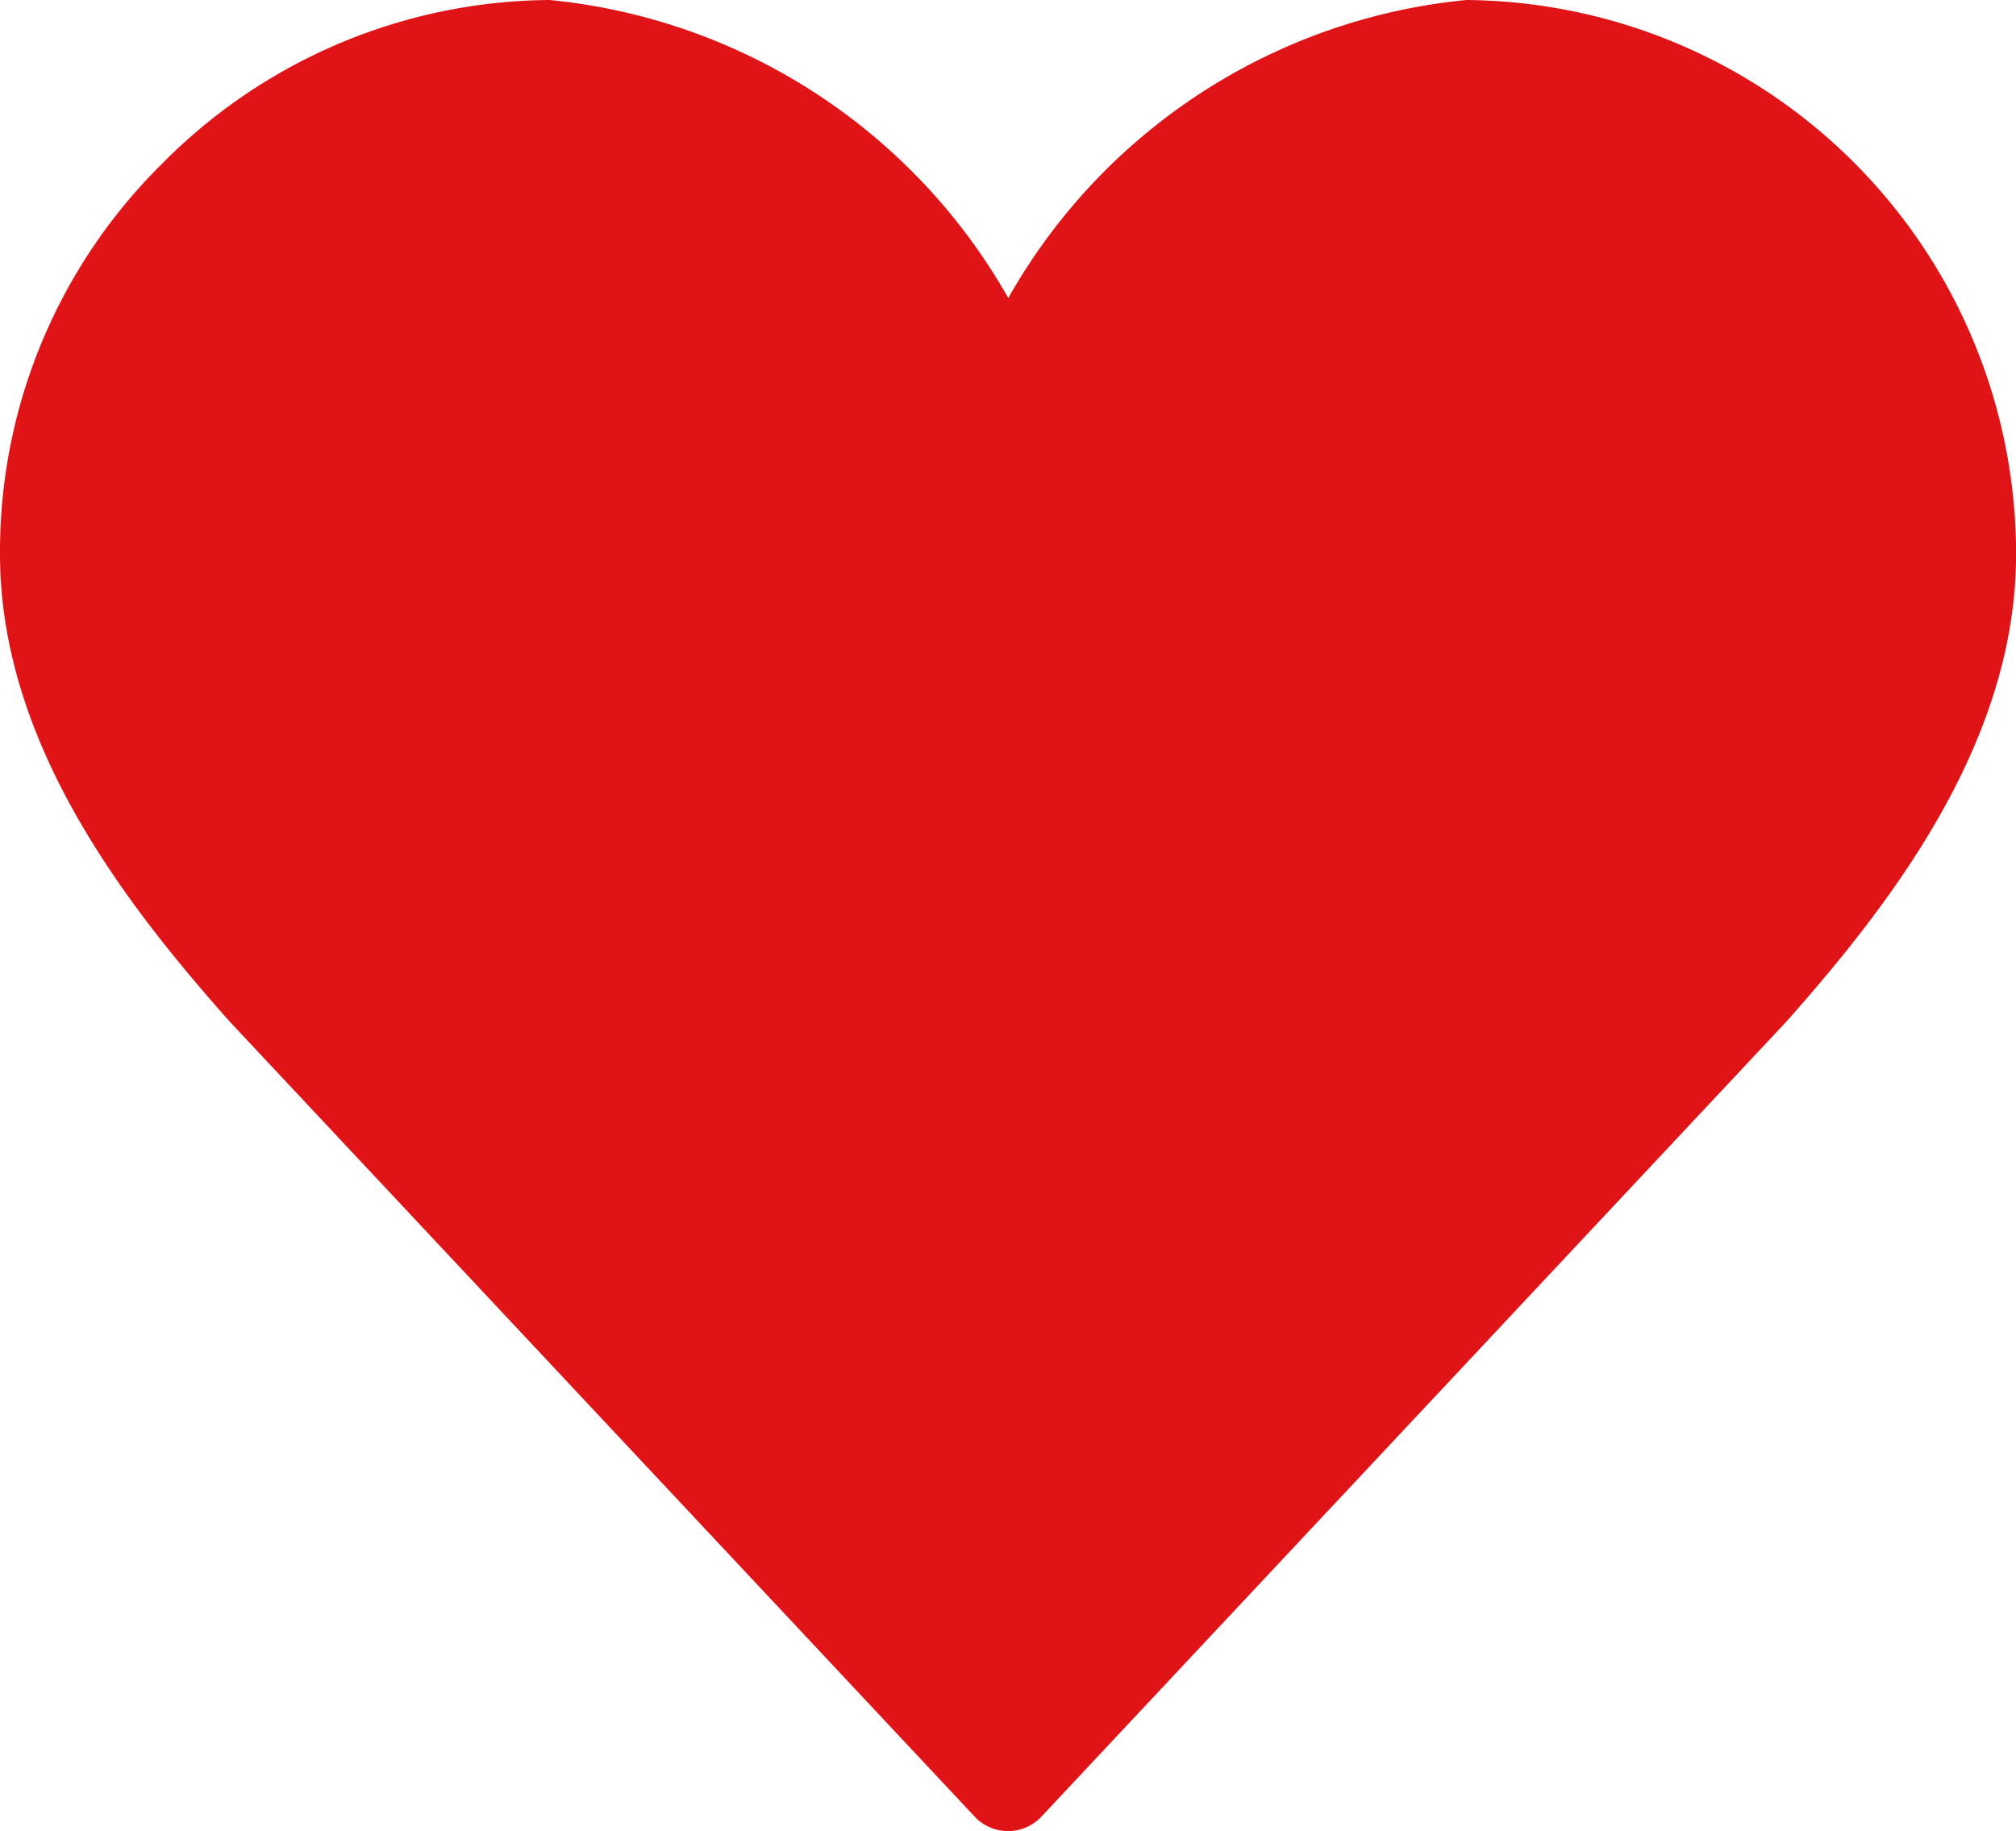 <svg xmlns="http://www.w3.org/2000/svg" width="20.034" height="18.201" viewBox="0 0 20.034 18.201">
  <path id="Tracciato_1964" data-name="Tracciato 1964" d="M16.572,4a5.881,5.881,0,0,0-4.552,2.962A5.9,5.9,0,0,0,7.462,4,5.463,5.463,0,0,0,3.6,5.638,5.417,5.417,0,0,0,2,9.507c0,1.866,1.229,3.46,2.279,4.643l7.42,7.92a.456.456,0,0,0,.637,0l7.42-7.92c1.047-1.183,2.279-2.777,2.279-4.643A5.508,5.508,0,0,0,16.566,4Z" transform="translate(-2 -4)" fill="#e01317"/>
</svg>
